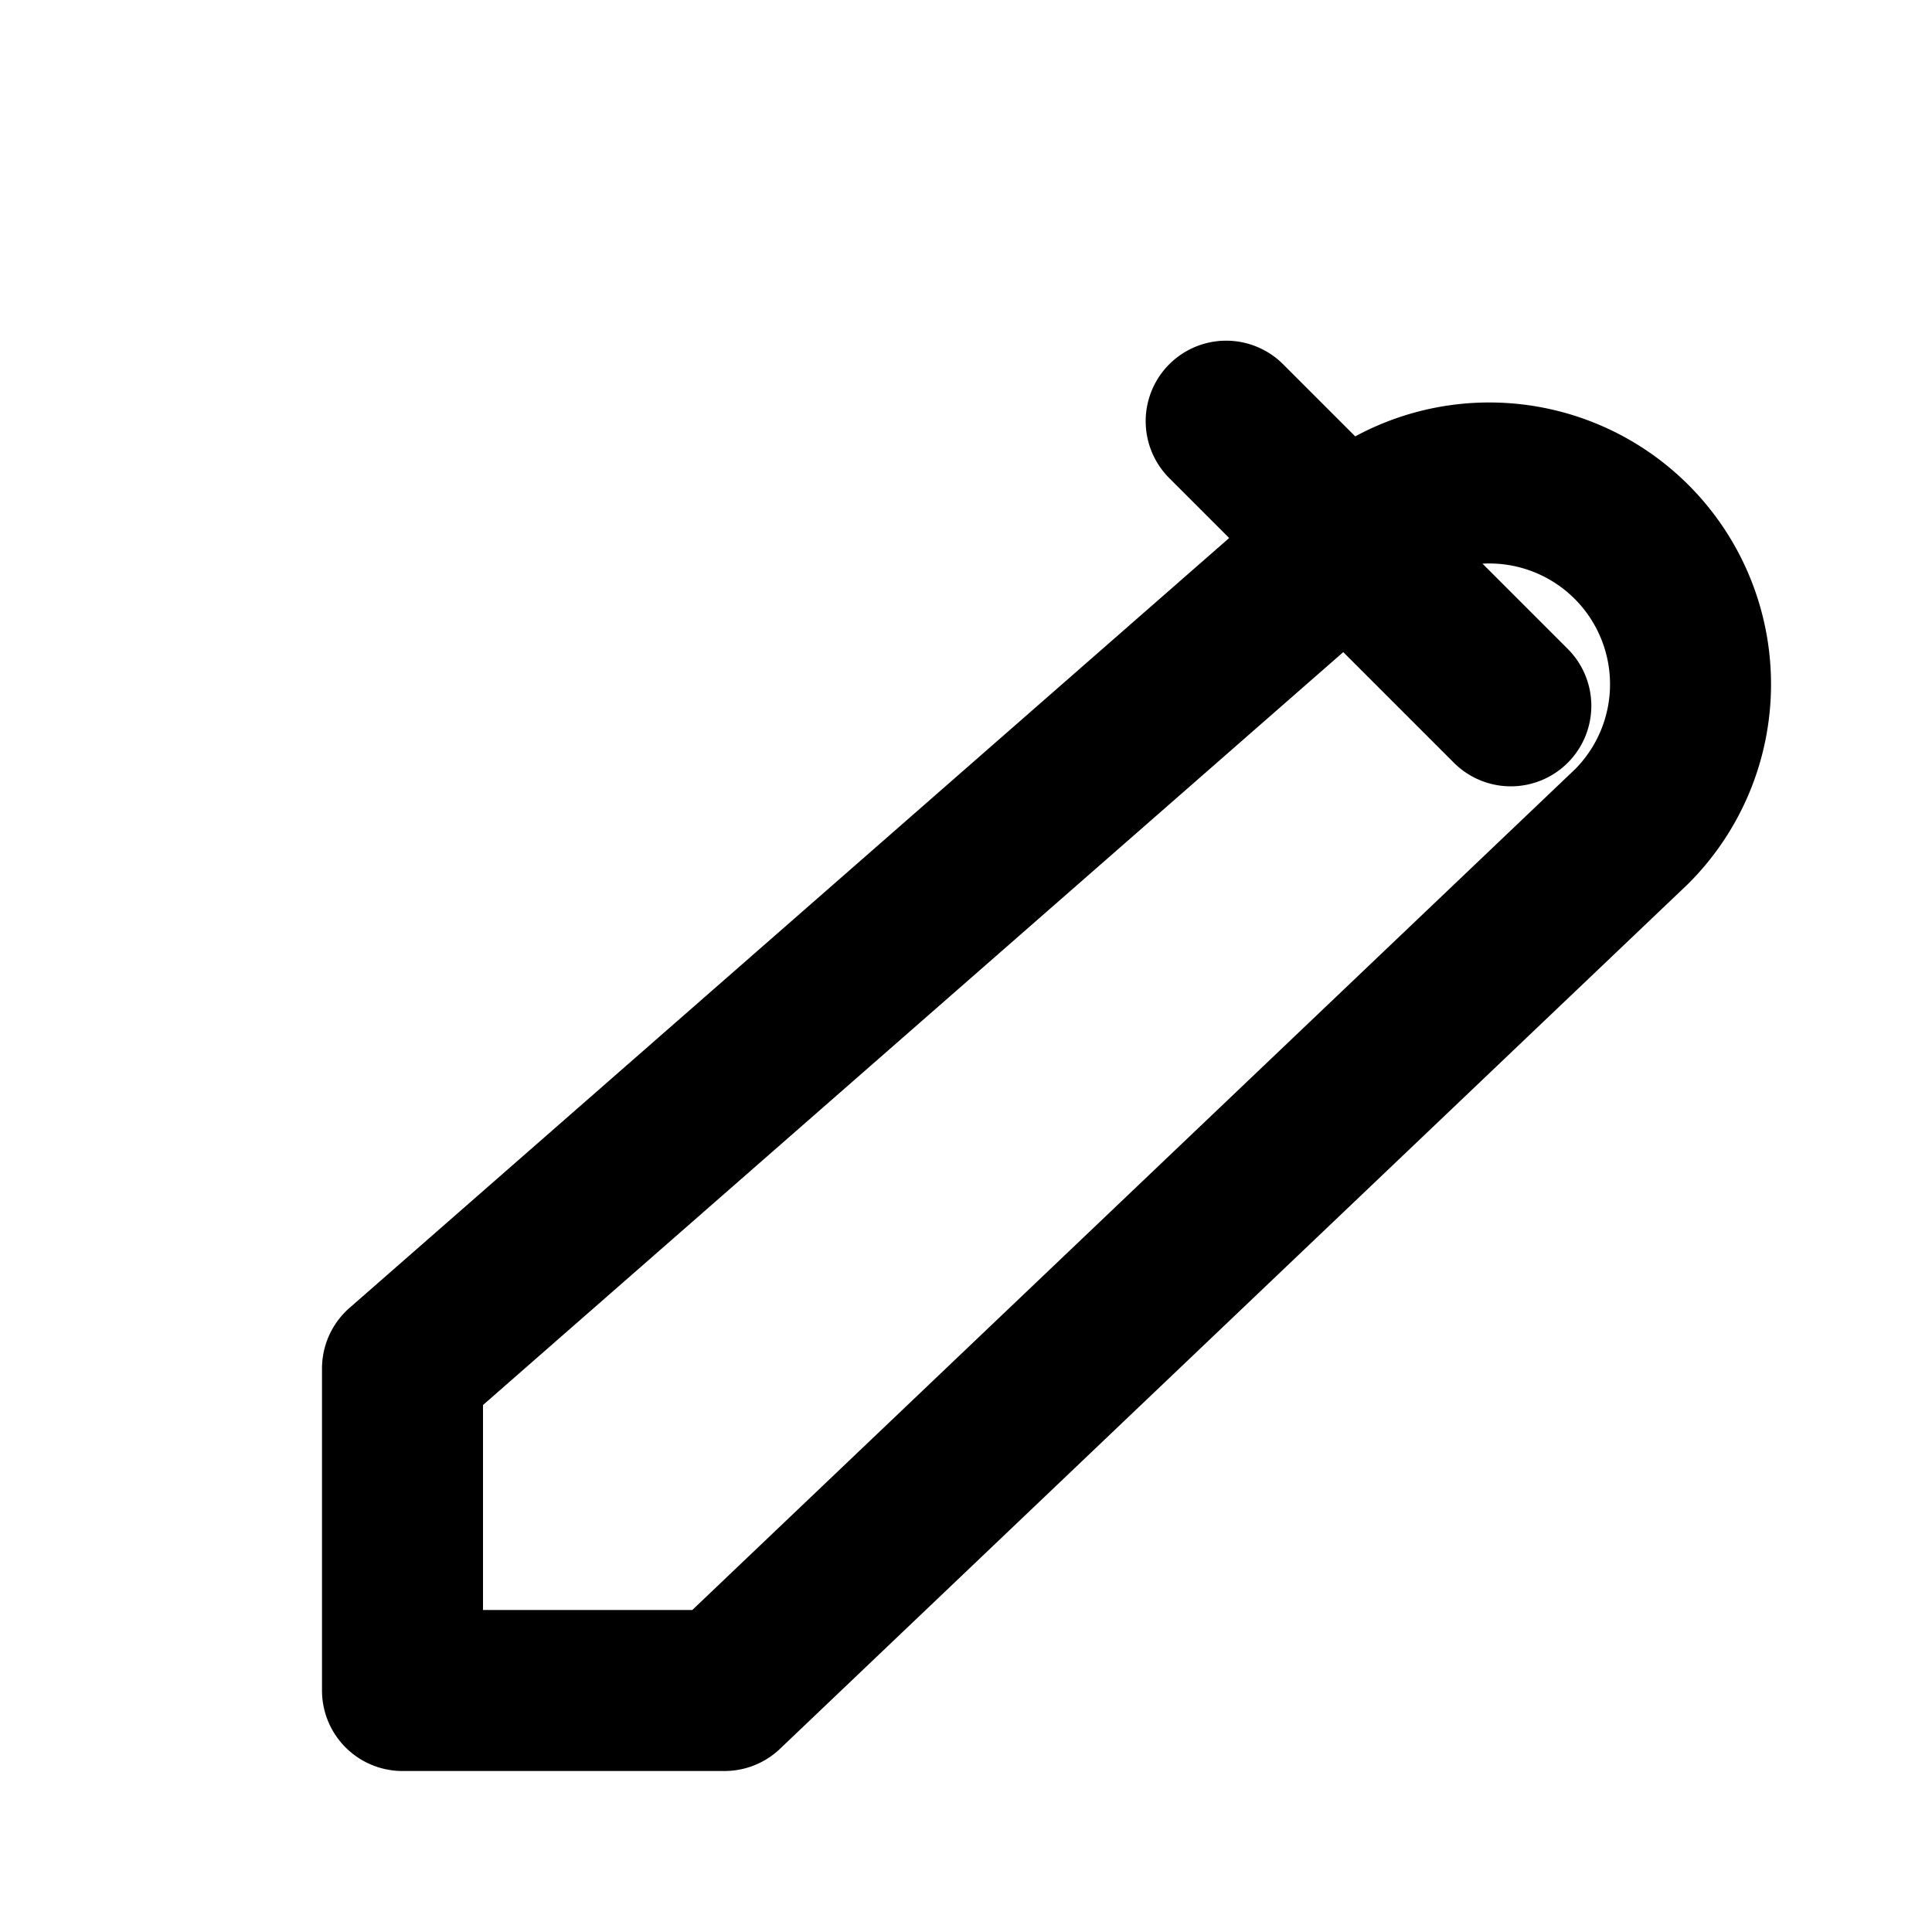 <svg xmlns="http://www.w3.org/2000/svg" fill="none" viewBox="0 0 24 24" stroke="currentColor">
  <path stroke-linecap="round" stroke-linejoin="round" stroke-width="2" d="M15.232 5.232l3.536 3.536m-2.036-2.036a2.5 2.5 0 113.536 3.536L9 21H5v-4L16.732 6.732z"></path>
</svg>
